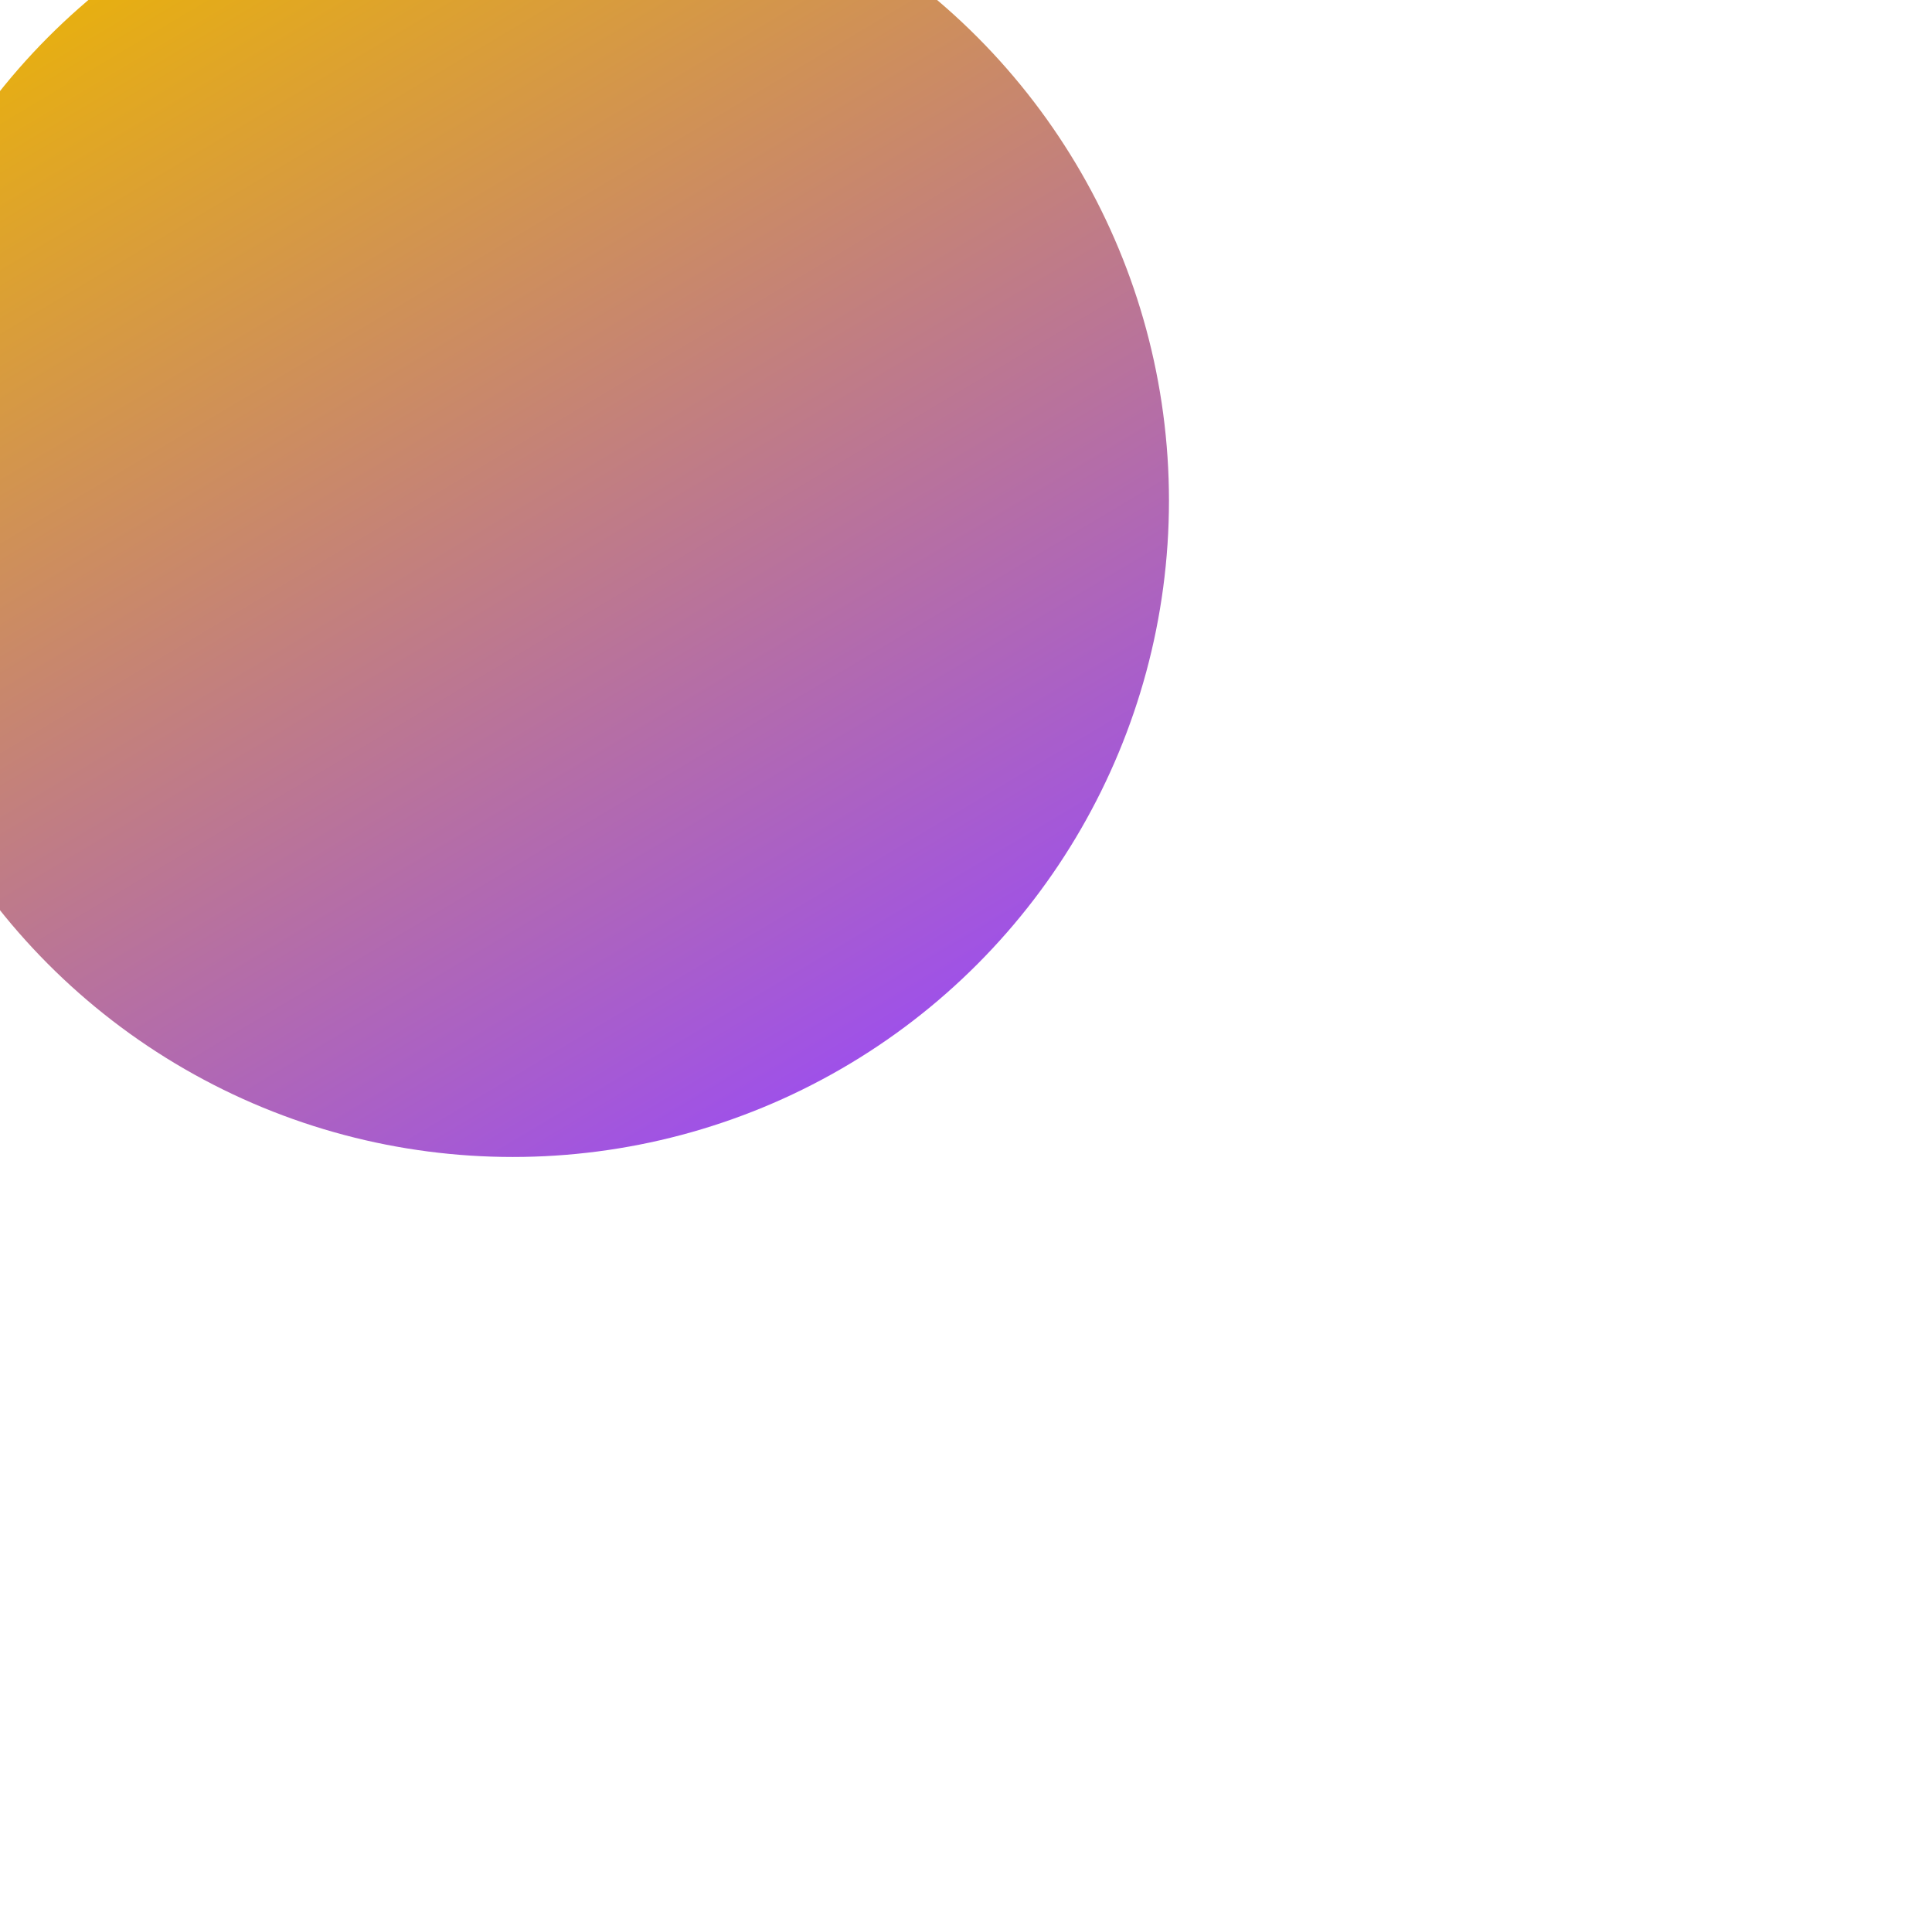 <svg width="633" height="629" viewBox="0 0 633 629" fill="none" xmlns="http://www.w3.org/2000/svg">
<g filter="url(#filter0_f_29483_24263)">
<circle cx="168" cy="164" r="215" fill="url(#paint0_linear_29483_24263)"/>
</g>
<defs>
<filter id="filter0_f_29483_24263" x="-297" y="-301" width="930" height="930" filterUnits="userSpaceOnUse" color-interpolation-filters="sRGB">
<feFlood flood-opacity="0" result="BackgroundImageFix"/>
<feBlend mode="normal" in="SourceGraphic" in2="BackgroundImageFix" result="shape"/>
<feGaussianBlur stdDeviation="125" result="effect1_foregroundBlur_29483_24263"/>
</filter>
<linearGradient id="paint0_linear_29483_24263" x1="33.625" y1="-24.125" x2="284.458" y2="396.917" gradientUnits="userSpaceOnUse">
<stop stop-color="#EAB308"/>
<stop offset="1" stop-color="#9747FF"/>
</linearGradient>
</defs>
</svg>

